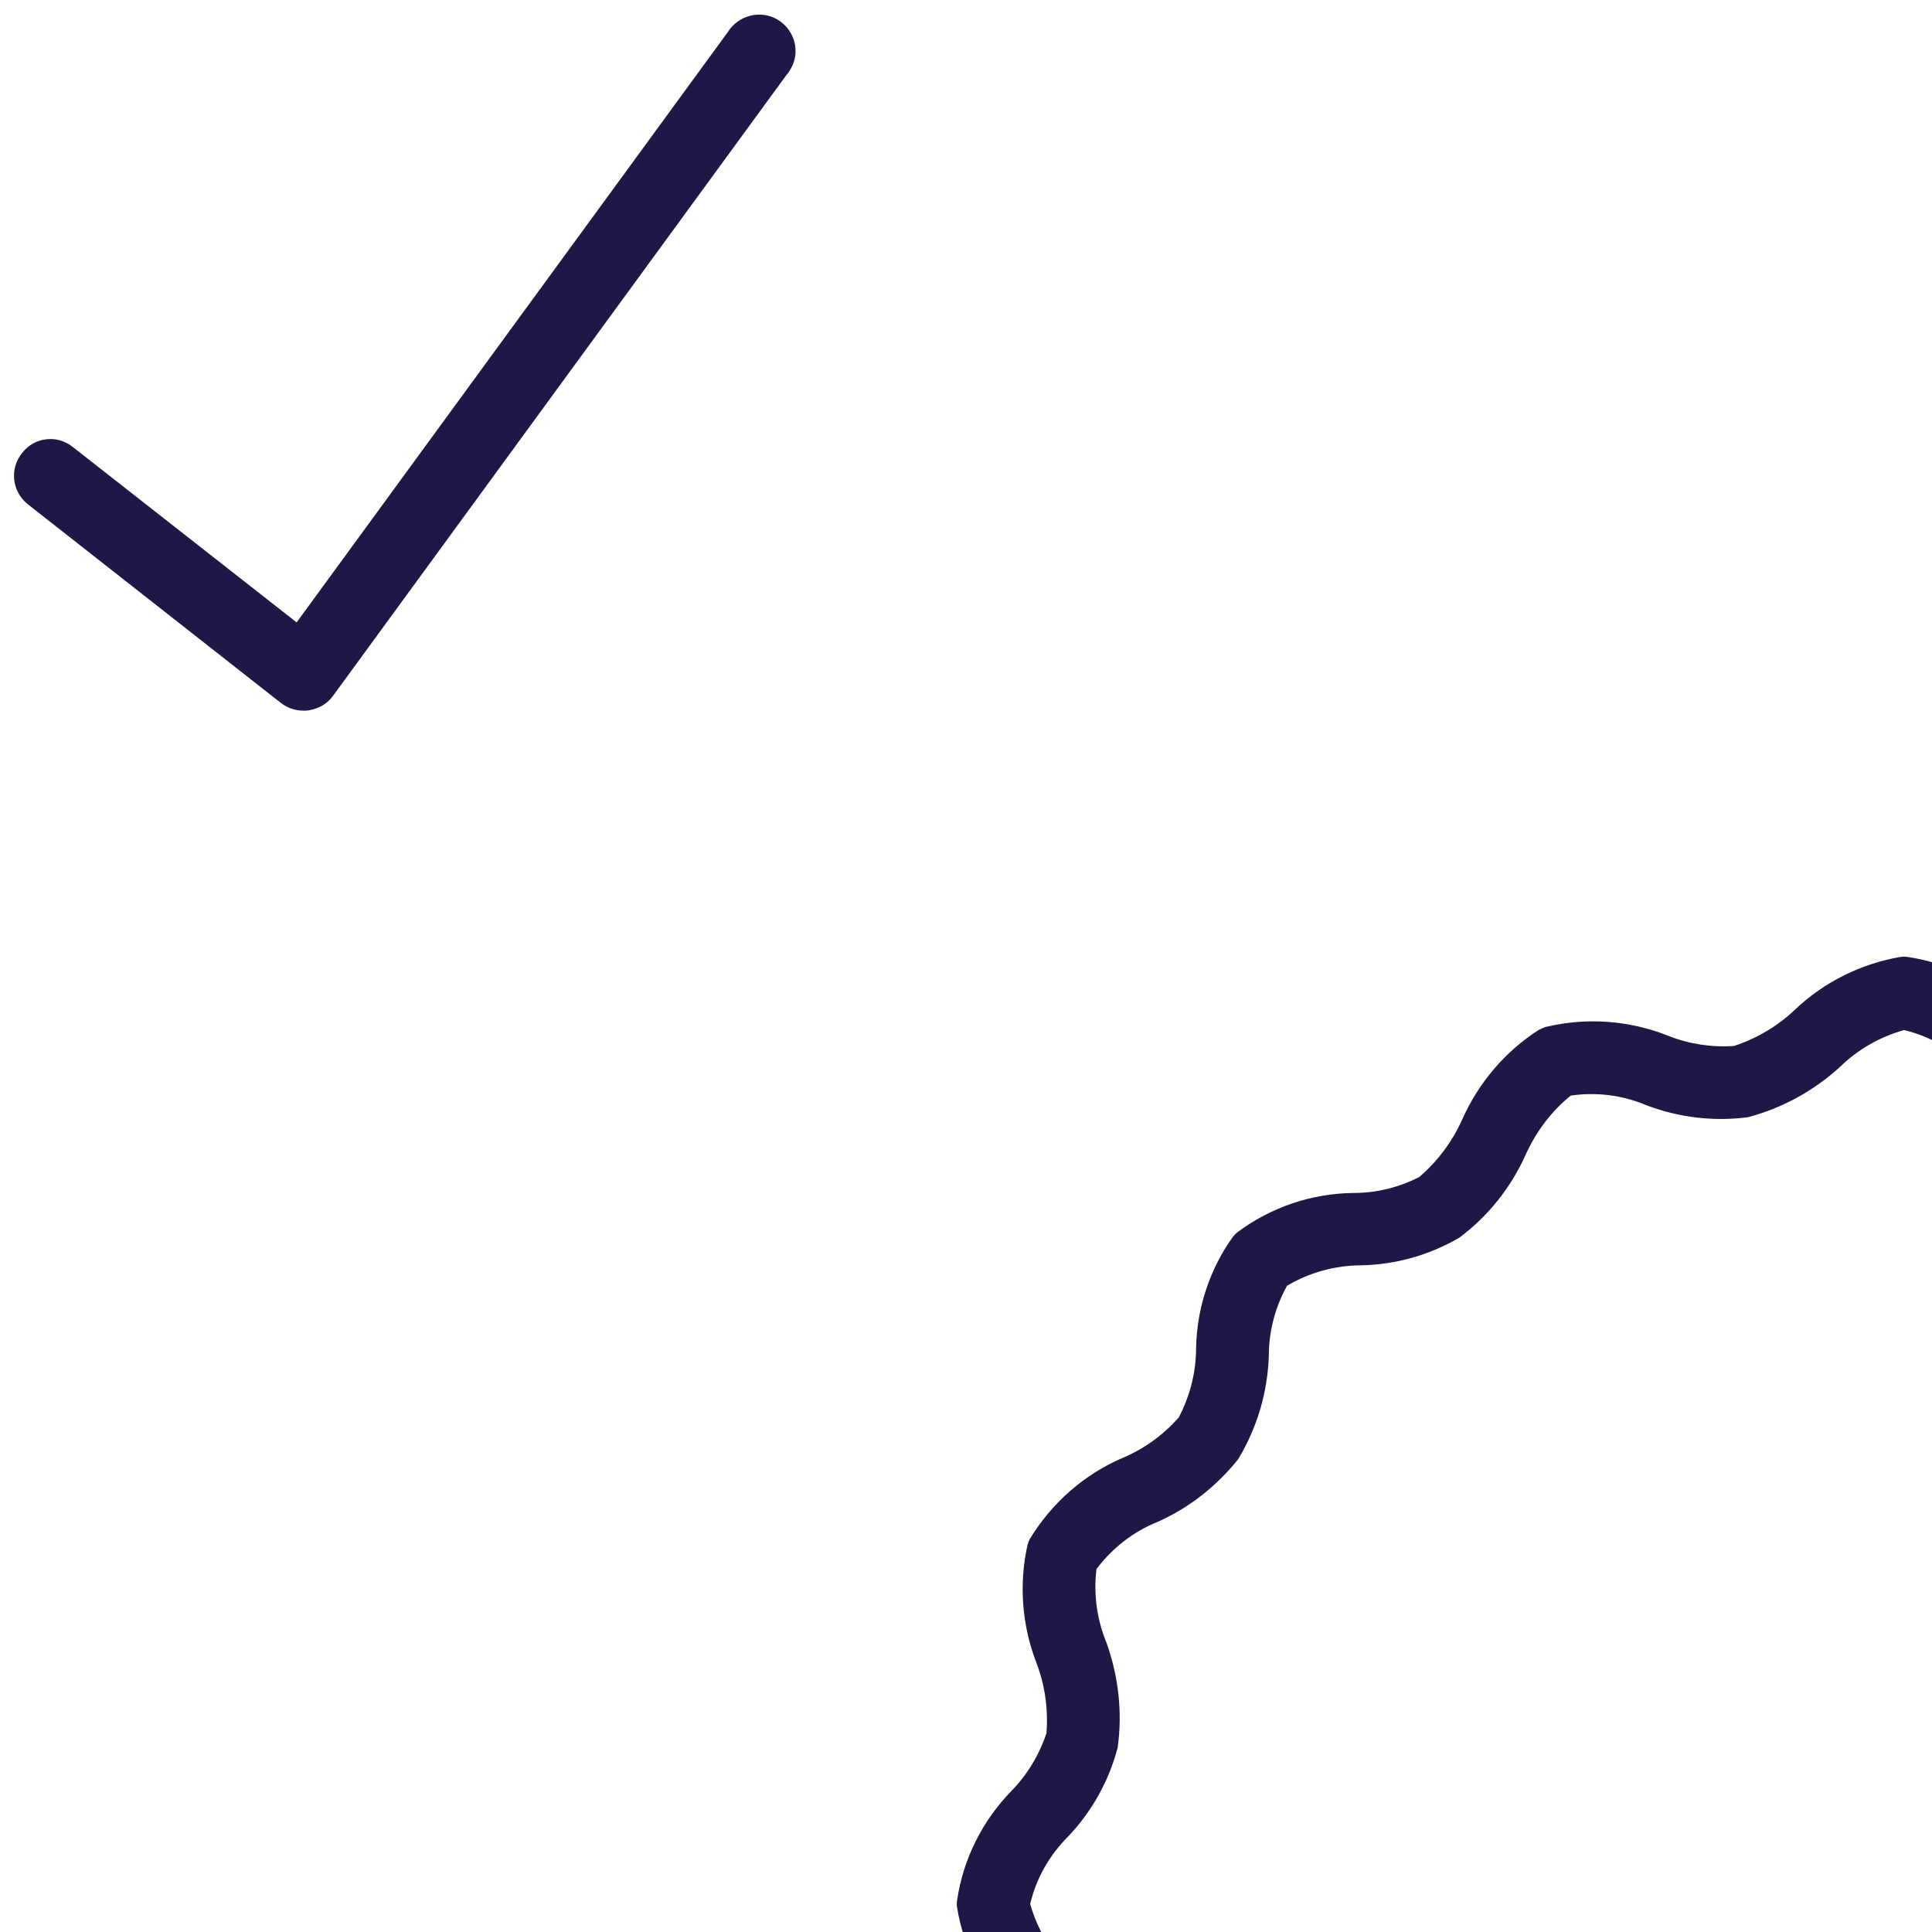 <svg xmlns="http://www.w3.org/2000/svg" xmlns:xlink="http://www.w3.org/1999/xlink" preserveAspectRatio="xMidYMid meet" width="51" height="51" viewBox="0 0 51 51" style="width:100%;height:100%"><defs><animateTransform repeatCount="indefinite" dur="14s" begin="0s" xlink:href="#_R_G_L_1_G" fill="freeze" attributeName="transform" from="0" to="360" type="rotate" additive="sum" keyTimes="0;1" values="0;360" keySplines="0.167 0.167 0.833 0.833" calcMode="spline"/><animateTransform repeatCount="indefinite" dur="14s" begin="0s" xlink:href="#_R_G_L_1_G" fill="freeze" attributeName="transform" from="-25.256 -25.253" to="-25.256 -25.253" type="translate" additive="sum" keyTimes="0;1" values="-25.256 -25.253;-25.256 -25.253" keySplines="0 0 1 1" calcMode="spline"/><animateMotion repeatCount="indefinite" dur="14s" begin="0s" xlink:href="#_R_G_L_0_G" fill="freeze" keyTimes="0;0.071;0.091;0.106;0.114;0.12;0.123;0.214;0.234;0.249;0.257;0.263;0.266;0.357;0.377;0.391;0.4;0.406;0.409;0.5;0.52;0.534;0.543;0.549;0.551;0.643;0.663;0.677;0.686;0.691;0.694;0.786;0.806;0.82;0.829;0.834;0.837;0.929;0.949;0.963;0.971;0.977;0.98;1" path="M25.05 24.7 C25.05,24.7 25.05,24.7 25.05,24.7 C25.05,24.12 25.05,20.99 25.05,21.2 C25.05,21.41 25.05,25.37 25.05,25.95 C25.05,26.54 25.05,24.87 25.05,24.7 C25.05,24.54 25.05,24.95 25.05,24.95 C25.05,24.95 25.05,24.74 25.05,24.7 C25.05,24.7 25.05,24.7 25.05,24.7 C25.05,24.12 25.05,20.99 25.05,21.2 C25.05,21.41 25.05,25.37 25.05,25.95 C25.05,26.54 25.05,24.87 25.05,24.7 C25.05,24.54 25.05,24.95 25.05,24.95 C25.05,24.95 25.05,24.74 25.05,24.7 C25.05,24.7 25.05,24.7 25.05,24.7 C25.05,24.12 25.05,20.99 25.05,21.2 C25.05,21.41 25.05,25.37 25.05,25.95 C25.05,26.54 25.05,24.87 25.05,24.7 C25.05,24.54 25.05,24.95 25.05,24.95 C25.05,24.95 25.05,24.74 25.05,24.7 C25.05,24.7 25.05,24.7 25.05,24.7 C25.05,24.12 25.05,20.99 25.05,21.2 C25.05,21.41 25.05,25.37 25.05,25.95 C25.05,26.54 25.05,24.87 25.05,24.7 C25.05,24.54 25.05,24.95 25.05,24.95 C25.05,24.95 25.05,24.74 25.05,24.7 C25.05,24.7 25.05,24.7 25.05,24.7 C25.05,24.12 25.05,20.99 25.05,21.2 C25.05,21.41 25.05,25.37 25.05,25.95 C25.05,26.54 25.05,24.87 25.05,24.7 C25.05,24.54 25.05,24.95 25.05,24.95 C25.05,24.95 25.05,24.74 25.05,24.7 C25.05,24.7 25.05,24.7 25.05,24.7 C25.05,24.12 25.05,20.99 25.05,21.2 C25.05,21.41 25.05,25.37 25.05,25.95 C25.05,26.54 25.05,24.87 25.05,24.7 C25.05,24.54 25.05,24.95 25.05,24.95 C25.05,24.95 25.05,24.74 25.05,24.7 C25.05,24.7 25.05,24.7 25.05,24.7 C25.05,24.12 25.05,20.99 25.05,21.2 C25.05,21.41 25.05,25.37 25.05,25.95 C25.05,26.54 25.05,24.87 25.05,24.7 C25.05,24.54 25.05,24.95 25.05,24.95 C25.05,24.95 25.05,24.74 25.05,24.7 C25.05,24.7 25.05,24.7 25.05,24.7 " keyPoints="0;0;0.05;0.11;0.13;0.14;0.14;0.14;0.19;0.26;0.28;0.28;0.29;0.29;0.33;0.4;0.42;0.43;0.43;0.43;0.48;0.54;0.56;0.57;0.57;0.57;0.62;0.69;0.71;0.71;0.71;0.71;0.76;0.83;0.85;0.85;0.86;0.86;0.91;0.97;0.99;1;1;1" keySplines="0.167 0.167 0.833 0.833;0.167 0.167 0.833 0.833;0.167 0.167 0.833 0.833;0.167 0.167 0.833 0.833;0.167 0.167 0.833 0.833;0.167 0.167 0.833 0.833;0.167 0.167 0.833 0.833;0.167 0.167 0.833 0.833;0.167 0.167 0.833 0.833;0.167 0.167 0.833 0.833;0.167 0.167 0.833 0.833;0.167 0.167 0.833 0.833;0.167 0.167 0.833 0.833;0.167 0.167 0.833 0.833;0.167 0.167 0.833 0.833;0.167 0.167 0.833 0.833;0.167 0.167 0.833 0.833;0.167 0.167 0.833 0.833;0.167 0.167 0.833 0.833;0.167 0.167 0.833 0.833;0.167 0.167 0.833 0.833;0.167 0.167 0.833 0.833;0.167 0.167 0.833 0.833;0.167 0.167 0.833 0.833;0.167 0.167 0.833 0.833;0.167 0.167 0.833 0.833;0.167 0.167 0.833 0.833;0.167 0.167 0.833 0.833;0.167 0.167 0.833 0.833;0.167 0.167 0.833 0.833;0.167 0.167 0.833 0.833;0.167 0.167 0.833 0.833;0.167 0.167 0.833 0.833;0.167 0.167 0.833 0.833;0.167 0.167 0.833 0.833;0.167 0.167 0.833 0.833;0.167 0.167 0.833 0.833;0.167 0.167 0.833 0.833;0.167 0.167 0.833 0.833;0.167 0.167 0.833 0.833;0.167 0.167 0.833 0.833;0.167 0.167 0.833 0.833;0 0 0 0" calcMode="spline"/><animateTransform repeatCount="indefinite" dur="14s" begin="0s" xlink:href="#_R_G_L_0_G" fill="freeze" attributeName="transform" from="-10.692 -9.505" to="-10.692 -9.505" type="translate" additive="sum" keyTimes="0;1" values="-10.692 -9.505;-10.692 -9.505" keySplines="0 0 1 1" calcMode="spline"/><animate attributeType="XML" attributeName="opacity" dur="14s" from="0" to="1" xlink:href="#time_group"/></defs><g id="_R_G"><g id="_R_G_L_1_G" transform=" translate(25.004, 25.001)"><path id="_R_G_L_1_G_D_0_P_0" fill="#201747" fill-opacity="1" fill-rule="nonzero" d=" M25.26 50.26 C25.26,50.26 25.17,50.26 25.17,50.26 C24.07,50.09 23.06,49.59 22.27,48.82 C21.84,48.4 21.32,48.08 20.75,47.9 C20.1,47.84 19.45,47.93 18.84,48.16 C17.87,48.52 16.82,48.6 15.8,48.4 C15.73,48.38 15.66,48.36 15.6,48.32 C14.65,47.75 13.91,46.89 13.47,45.87 C13.23,45.31 12.87,44.81 12.41,44.41 C11.85,44.11 11.22,43.95 10.57,43.94 C9.52,43.93 8.5,43.59 7.64,42.99 C7.59,42.95 7.55,42.9 7.51,42.85 C6.86,41.96 6.5,40.89 6.49,39.78 C6.48,39.18 6.34,38.59 6.07,38.06 C5.66,37.57 5.14,37.19 4.56,36.93 C3.59,36.5 2.76,35.79 2.18,34.9 C2.15,34.84 2.13,34.78 2.11,34.72 C1.85,33.64 1.93,32.51 2.34,31.48 C2.56,30.93 2.65,30.33 2.61,29.74 C2.41,29.14 2.08,28.59 1.65,28.13 C0.92,27.36 0.43,26.39 0.26,25.35 C0.25,25.29 0.25,25.23 0.26,25.17 C0.42,24.07 0.93,23.06 1.7,22.27 C2.12,21.84 2.43,21.32 2.62,20.75 C2.67,20.11 2.58,19.48 2.35,18.88 C1.97,17.89 1.89,16.81 2.12,15.78 C2.14,15.72 2.16,15.66 2.19,15.61 C2.77,14.66 3.63,13.91 4.64,13.48 C5.21,13.24 5.71,12.87 6.11,12.42 C6.41,11.85 6.57,11.22 6.57,10.58 C6.59,9.53 6.93,8.5 7.54,7.65 C7.58,7.6 7.62,7.56 7.67,7.52 C8.56,6.86 9.63,6.5 10.74,6.49 C11.34,6.49 11.93,6.34 12.46,6.07 C12.94,5.66 13.33,5.14 13.59,4.56 C14.02,3.59 14.72,2.76 15.61,2.19 C15.67,2.16 15.73,2.13 15.79,2.11 C16.87,1.85 18,1.93 19.03,2.34 C19.58,2.56 20.18,2.65 20.77,2.61 C21.37,2.41 21.92,2.09 22.38,1.65 C23.15,0.92 24.12,0.44 25.16,0.26 C25.22,0.25 25.29,0.25 25.35,0.26 C26.44,0.42 27.45,0.93 28.25,1.7 C28.67,2.12 29.19,2.43 29.77,2.62 C30.4,2.67 31.04,2.58 31.63,2.35 C32.62,1.97 33.7,1.89 34.74,2.12 C34.8,2.14 34.86,2.16 34.91,2.19 C35.86,2.77 36.6,3.62 37.04,4.64 C37.28,5.2 37.64,5.7 38.1,6.1 C38.67,6.4 39.3,6.56 39.94,6.57 C40.99,6.59 42.01,6.92 42.87,7.53 C42.92,7.57 42.96,7.61 43,7.66 C43.66,8.55 44.01,9.63 44.03,10.73 C44.03,11.33 44.17,11.92 44.44,12.45 C44.86,12.94 45.37,13.33 45.96,13.59 C46.93,14.02 47.75,14.72 48.32,15.61 C48.36,15.67 48.38,15.73 48.4,15.79 C48.67,16.87 48.59,18 48.17,19.03 C47.95,19.58 47.86,20.18 47.9,20.77 C48.1,21.37 48.43,21.92 48.86,22.38 C49.59,23.15 50.08,24.12 50.26,25.16 C50.26,25.22 50.26,25.29 50.26,25.35 C50.09,26.44 49.59,27.45 48.82,28.25 C48.4,28.67 48.08,29.19 47.9,29.77 C47.84,30.41 47.93,31.06 48.16,31.67 C48.52,32.64 48.6,33.69 48.4,34.71 C48.38,34.78 48.35,34.84 48.32,34.91 C47.75,35.86 46.89,36.6 45.87,37.04 C45.31,37.28 44.81,37.64 44.41,38.1 C44.11,38.66 43.95,39.29 43.94,39.93 C43.93,40.98 43.59,42.01 42.98,42.86 C42.94,42.91 42.9,42.96 42.85,42.99 C41.96,43.65 40.88,44.01 39.78,44.02 C39.18,44.03 38.59,44.17 38.06,44.44 C37.57,44.85 37.19,45.37 36.93,45.96 C36.5,46.93 35.79,47.75 34.9,48.32 C34.84,48.36 34.78,48.38 34.72,48.4 C33.64,48.66 32.51,48.58 31.49,48.17 C30.93,47.95 30.34,47.86 29.74,47.91 C29.14,48.1 28.59,48.43 28.13,48.86 C27.36,49.59 26.39,50.07 25.35,50.25 C25.35,50.25 25.26,50.25 25.26,50.25  M20.38 45.92 C20.63,45.92 20.88,45.95 21.13,46 C22.01,46.23 22.82,46.68 23.48,47.31 C23.97,47.8 24.58,48.15 25.26,48.33 C25.89,48.15 26.47,47.81 26.95,47.35 C27.64,46.72 28.47,46.27 29.37,46.03 C30.27,45.91 31.19,46.01 32.04,46.34 C32.68,46.6 33.38,46.69 34.07,46.6 C34.58,46.18 34.98,45.64 35.25,45.03 C35.64,44.17 36.25,43.42 37,42.84 C37.79,42.39 38.67,42.14 39.58,42.11 C40.28,42.12 40.96,41.93 41.55,41.58 C41.86,41.01 42.03,40.38 42.03,39.73 C42.06,38.76 42.34,37.82 42.84,36.99 C43.4,36.28 44.13,35.72 44.96,35.34 C45.59,35.08 46.15,34.65 46.57,34.1 C46.62,33.45 46.53,32.79 46.3,32.18 C45.98,31.29 45.88,30.33 46.01,29.38 C46.24,28.5 46.7,27.7 47.32,27.03 C47.81,26.54 48.16,25.93 48.33,25.26 C48.15,24.62 47.81,24.04 47.35,23.57 C46.72,22.88 46.27,22.05 46.02,21.14 C45.9,20.24 46.01,19.32 46.34,18.47 C46.6,17.83 46.69,17.13 46.59,16.45 C46.17,15.93 45.64,15.53 45.03,15.27 C44.17,14.87 43.42,14.27 42.84,13.51 C42.39,12.73 42.14,11.84 42.11,10.93 C42.11,10.24 41.93,9.56 41.58,8.96 C41.01,8.65 40.38,8.49 39.73,8.48 C38.76,8.46 37.82,8.18 36.99,7.67 C36.28,7.11 35.72,6.38 35.35,5.56 C35.08,4.91 34.65,4.36 34.09,3.94 C33.44,3.87 32.77,3.95 32.16,4.2 C31.27,4.53 30.32,4.63 29.38,4.5 C28.5,4.27 27.69,3.82 27.03,3.19 C26.54,2.7 25.93,2.35 25.26,2.19 C24.62,2.37 24.04,2.7 23.57,3.16 C22.88,3.79 22.05,4.25 21.14,4.49 C20.24,4.61 19.32,4.5 18.47,4.18 C17.84,3.91 17.14,3.82 16.46,3.92 C15.94,4.34 15.54,4.88 15.27,5.48 C14.88,6.35 14.28,7.1 13.52,7.67 C12.73,8.13 11.85,8.38 10.94,8.4 C10.24,8.4 9.56,8.59 8.97,8.94 C8.66,9.5 8.49,10.14 8.49,10.78 C8.46,11.75 8.18,12.69 7.68,13.52 C7.11,14.23 6.39,14.8 5.56,15.17 C4.91,15.43 4.35,15.87 3.94,16.42 C3.86,17.08 3.95,17.74 4.2,18.35 C4.52,19.24 4.63,20.19 4.5,21.13 C4.27,22.01 3.82,22.82 3.19,23.48 C2.7,23.97 2.35,24.58 2.19,25.26 C2.37,25.89 2.7,26.47 3.16,26.94 C3.79,27.63 4.25,28.46 4.49,29.37 C4.61,30.27 4.5,31.19 4.17,32.04 C3.91,32.67 3.82,33.37 3.92,34.06 C4.34,34.57 4.88,34.98 5.49,35.25 C6.35,35.64 7.1,36.24 7.67,37 C8.13,37.78 8.38,38.67 8.4,39.58 C8.4,40.27 8.59,40.96 8.94,41.55 C9.51,41.86 10.14,42.02 10.78,42.03 C11.75,42.05 12.7,42.33 13.52,42.84 C14.23,43.4 14.8,44.13 15.17,44.96 C15.43,45.59 15.86,46.15 16.41,46.57 C17.06,46.62 17.72,46.53 18.33,46.31 C19,46.09 19.69,45.97 20.38,45.94 "/></g><g id="_R_G_L_0_G"><path id="_R_G_L_0_G_D_0_P_0" fill="#201747" fill-opacity="1" fill-rule="nonzero" d=" M8.02 18.76 C7.8,18.76 7.59,18.69 7.42,18.56 C7.42,18.56 0.72,13.3 0.72,13.3 C0.31,12.96 0.25,12.36 0.59,11.95 C0.91,11.54 1.5,11.47 1.91,11.79 C1.91,11.79 7.83,16.43 7.83,16.43 C7.83,16.43 19.21,0.85 19.21,0.85 C19.49,0.4 20.08,0.25 20.53,0.52 C20.99,0.8 21.14,1.39 20.86,1.84 C20.83,1.89 20.8,1.94 20.76,1.98 C20.76,1.98 8.79,18.37 8.79,18.37 C8.64,18.58 8.41,18.71 8.15,18.75 C8.11,18.76 8.06,18.76 8.02,18.76z "/></g></g><g id="time_group"/></svg>